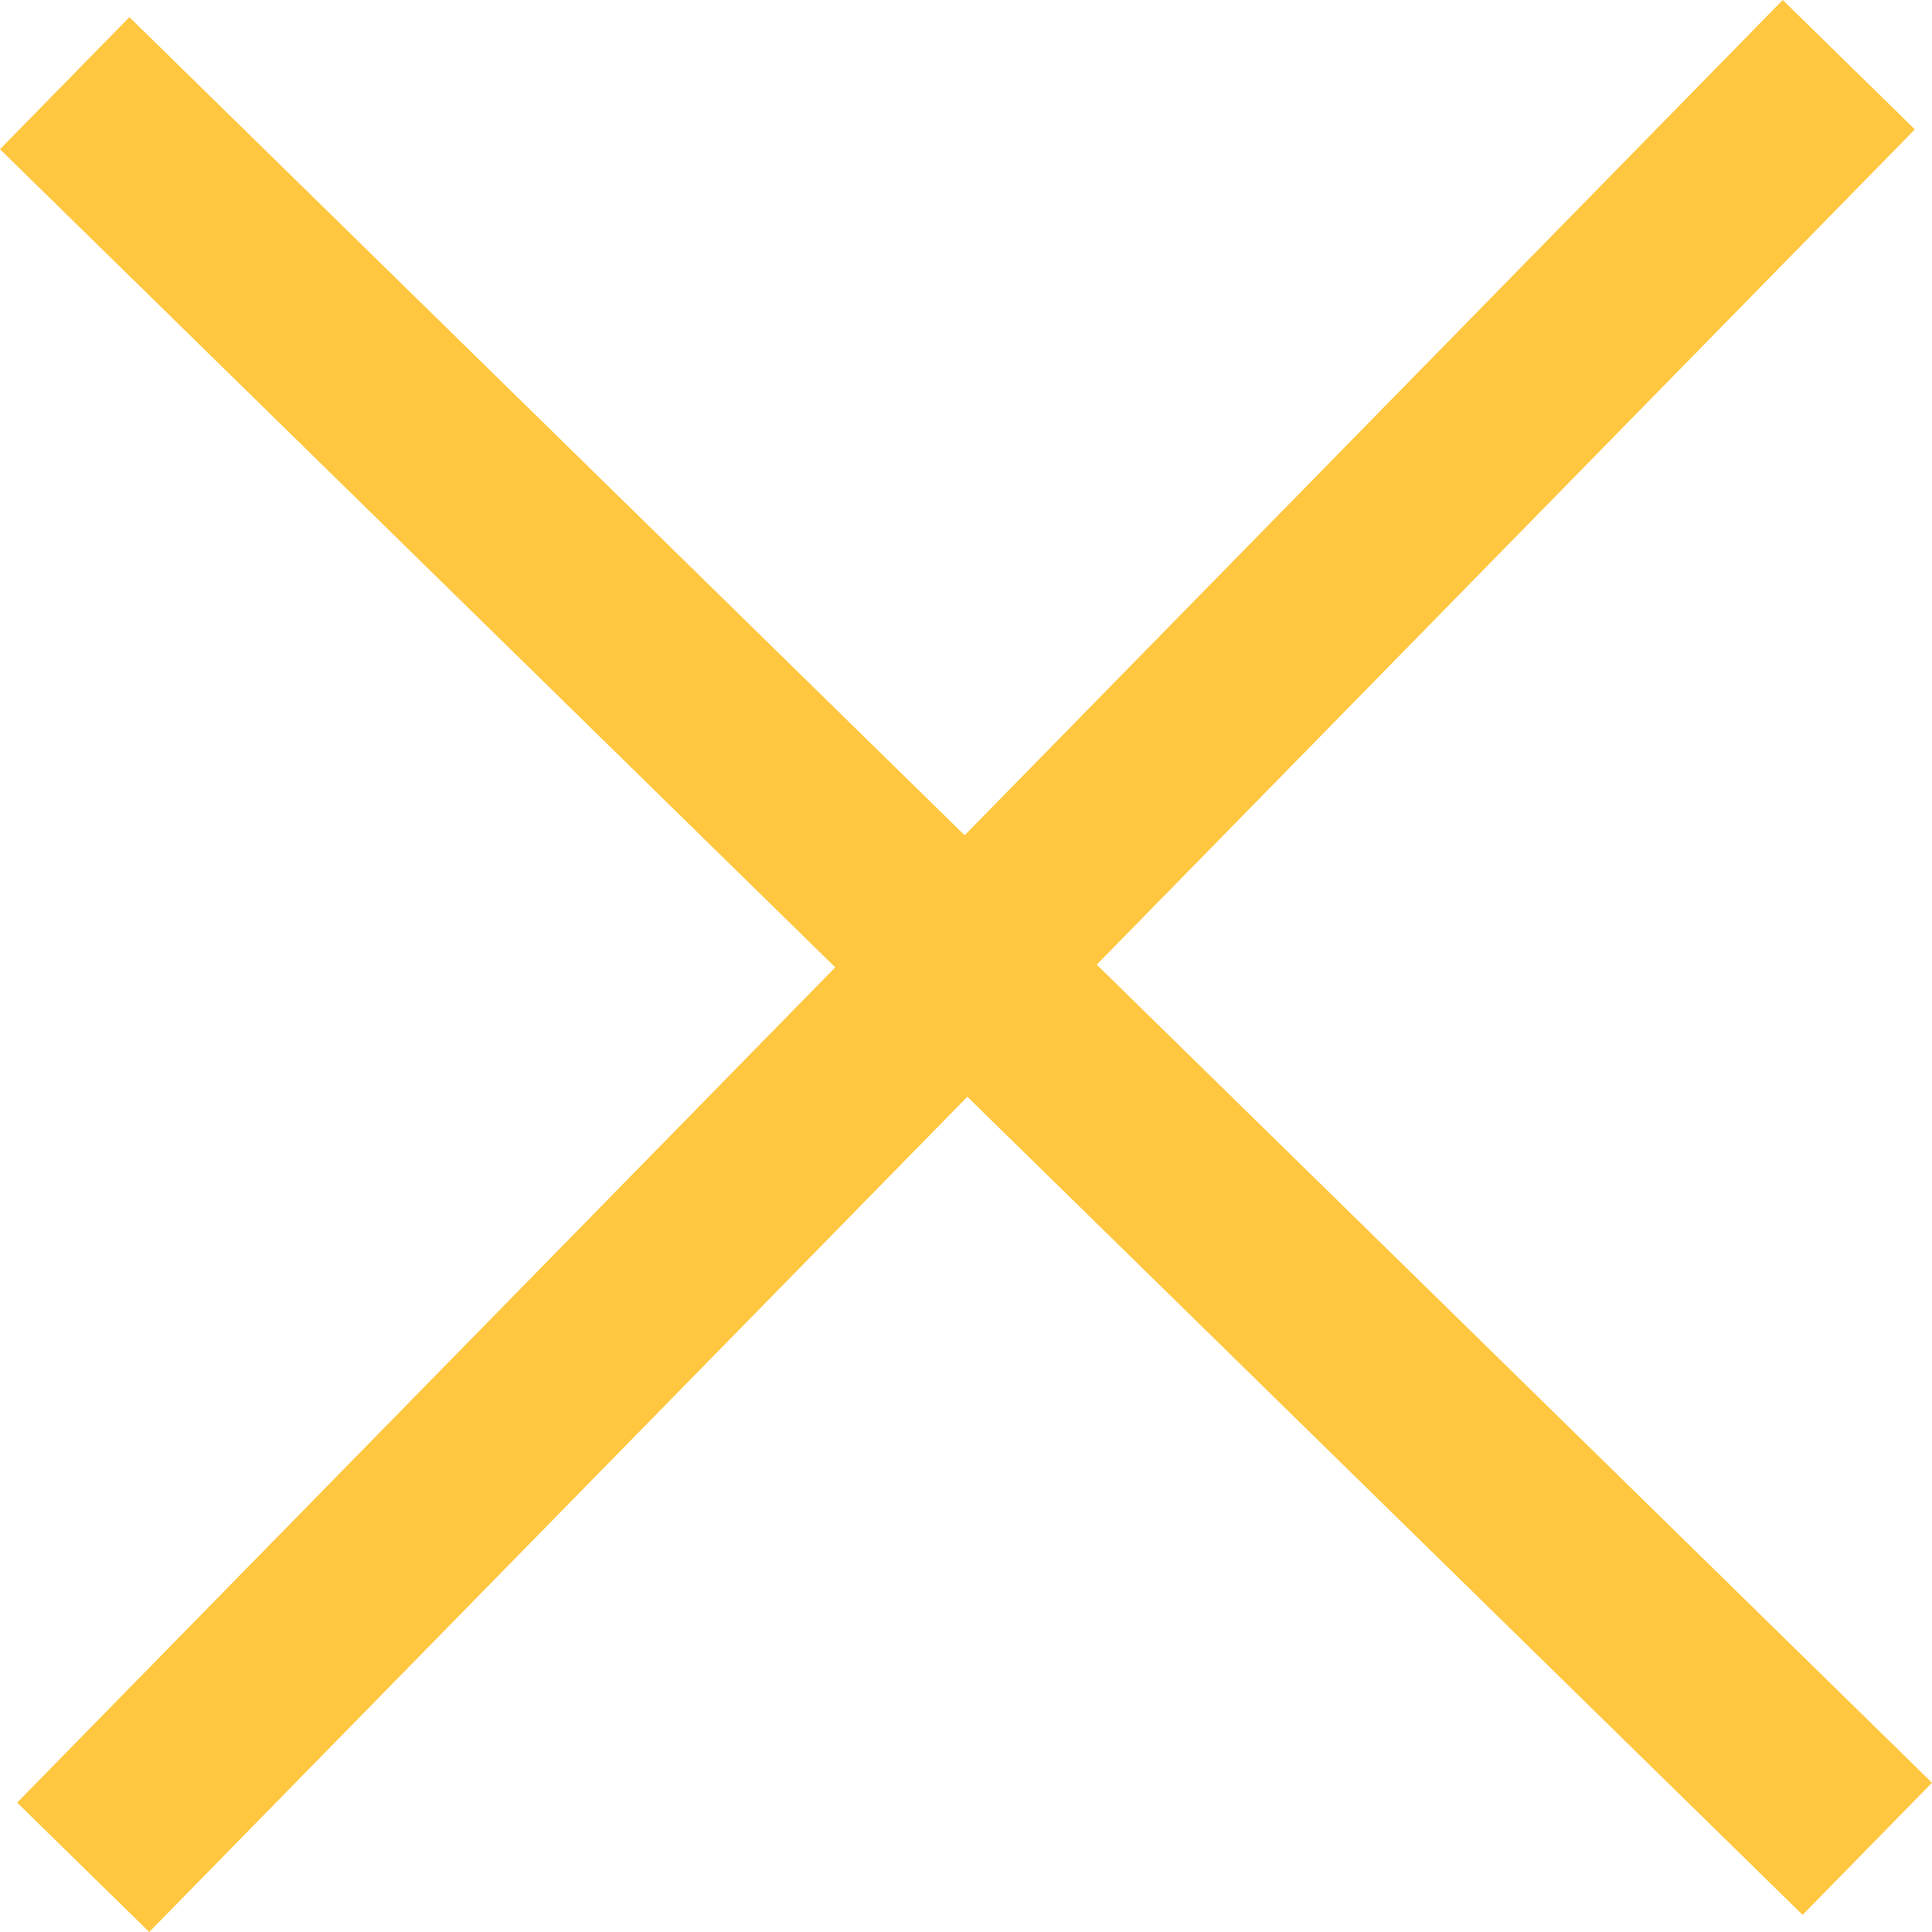<?xml version="1.0" encoding="utf-8"?>
<!-- Generator: Adobe Illustrator 18.1.1, SVG Export Plug-In . SVG Version: 6.00 Build 0)  -->
<!DOCTYPE svg PUBLIC "-//W3C//DTD SVG 1.1//EN" "http://www.w3.org/Graphics/SVG/1.1/DTD/svg11.dtd">
<svg version="1.1" id="Layer_1" xmlns:sketch="http://www.bohemiancoding.com/sketch/ns"
	 xmlns="http://www.w3.org/2000/svg" xmlns:xlink="http://www.w3.org/1999/xlink" x="0px" y="0px" viewBox="-76.3 66.3 20.9 20.9"
	 enable-background="new -76.3 66.3 20.9 20.9" xml:space="preserve">
<g id="Desktop-Design_2_" sketch:type="MSPage">
	<g id="Contact_2_" transform="translate(-789, -1573)" sketch:type="MSArtboardGroup">
		
			<g id="Rectangle-213-_x2B_-Open-our-location-on-_x2B_-Shape-Copy-2_2_" transform="translate(0, 1467)" sketch:type="MSLayerGroup">
			<path id="Shape-Copy-2_3_" sketch:type="MSShapeGroup" fill="none" stroke="#FFC63F" stroke-width="2" d="M713.6,192.5l19.1-19.5
				"/>
			<path id="Shape-Copy-2_2_" sketch:type="MSShapeGroup" fill="none" stroke="#FFC63F" stroke-width="2" d="M732.9,192.3
				l-19.5-19.1"/>
		</g>
	</g>
</g>
</svg>
